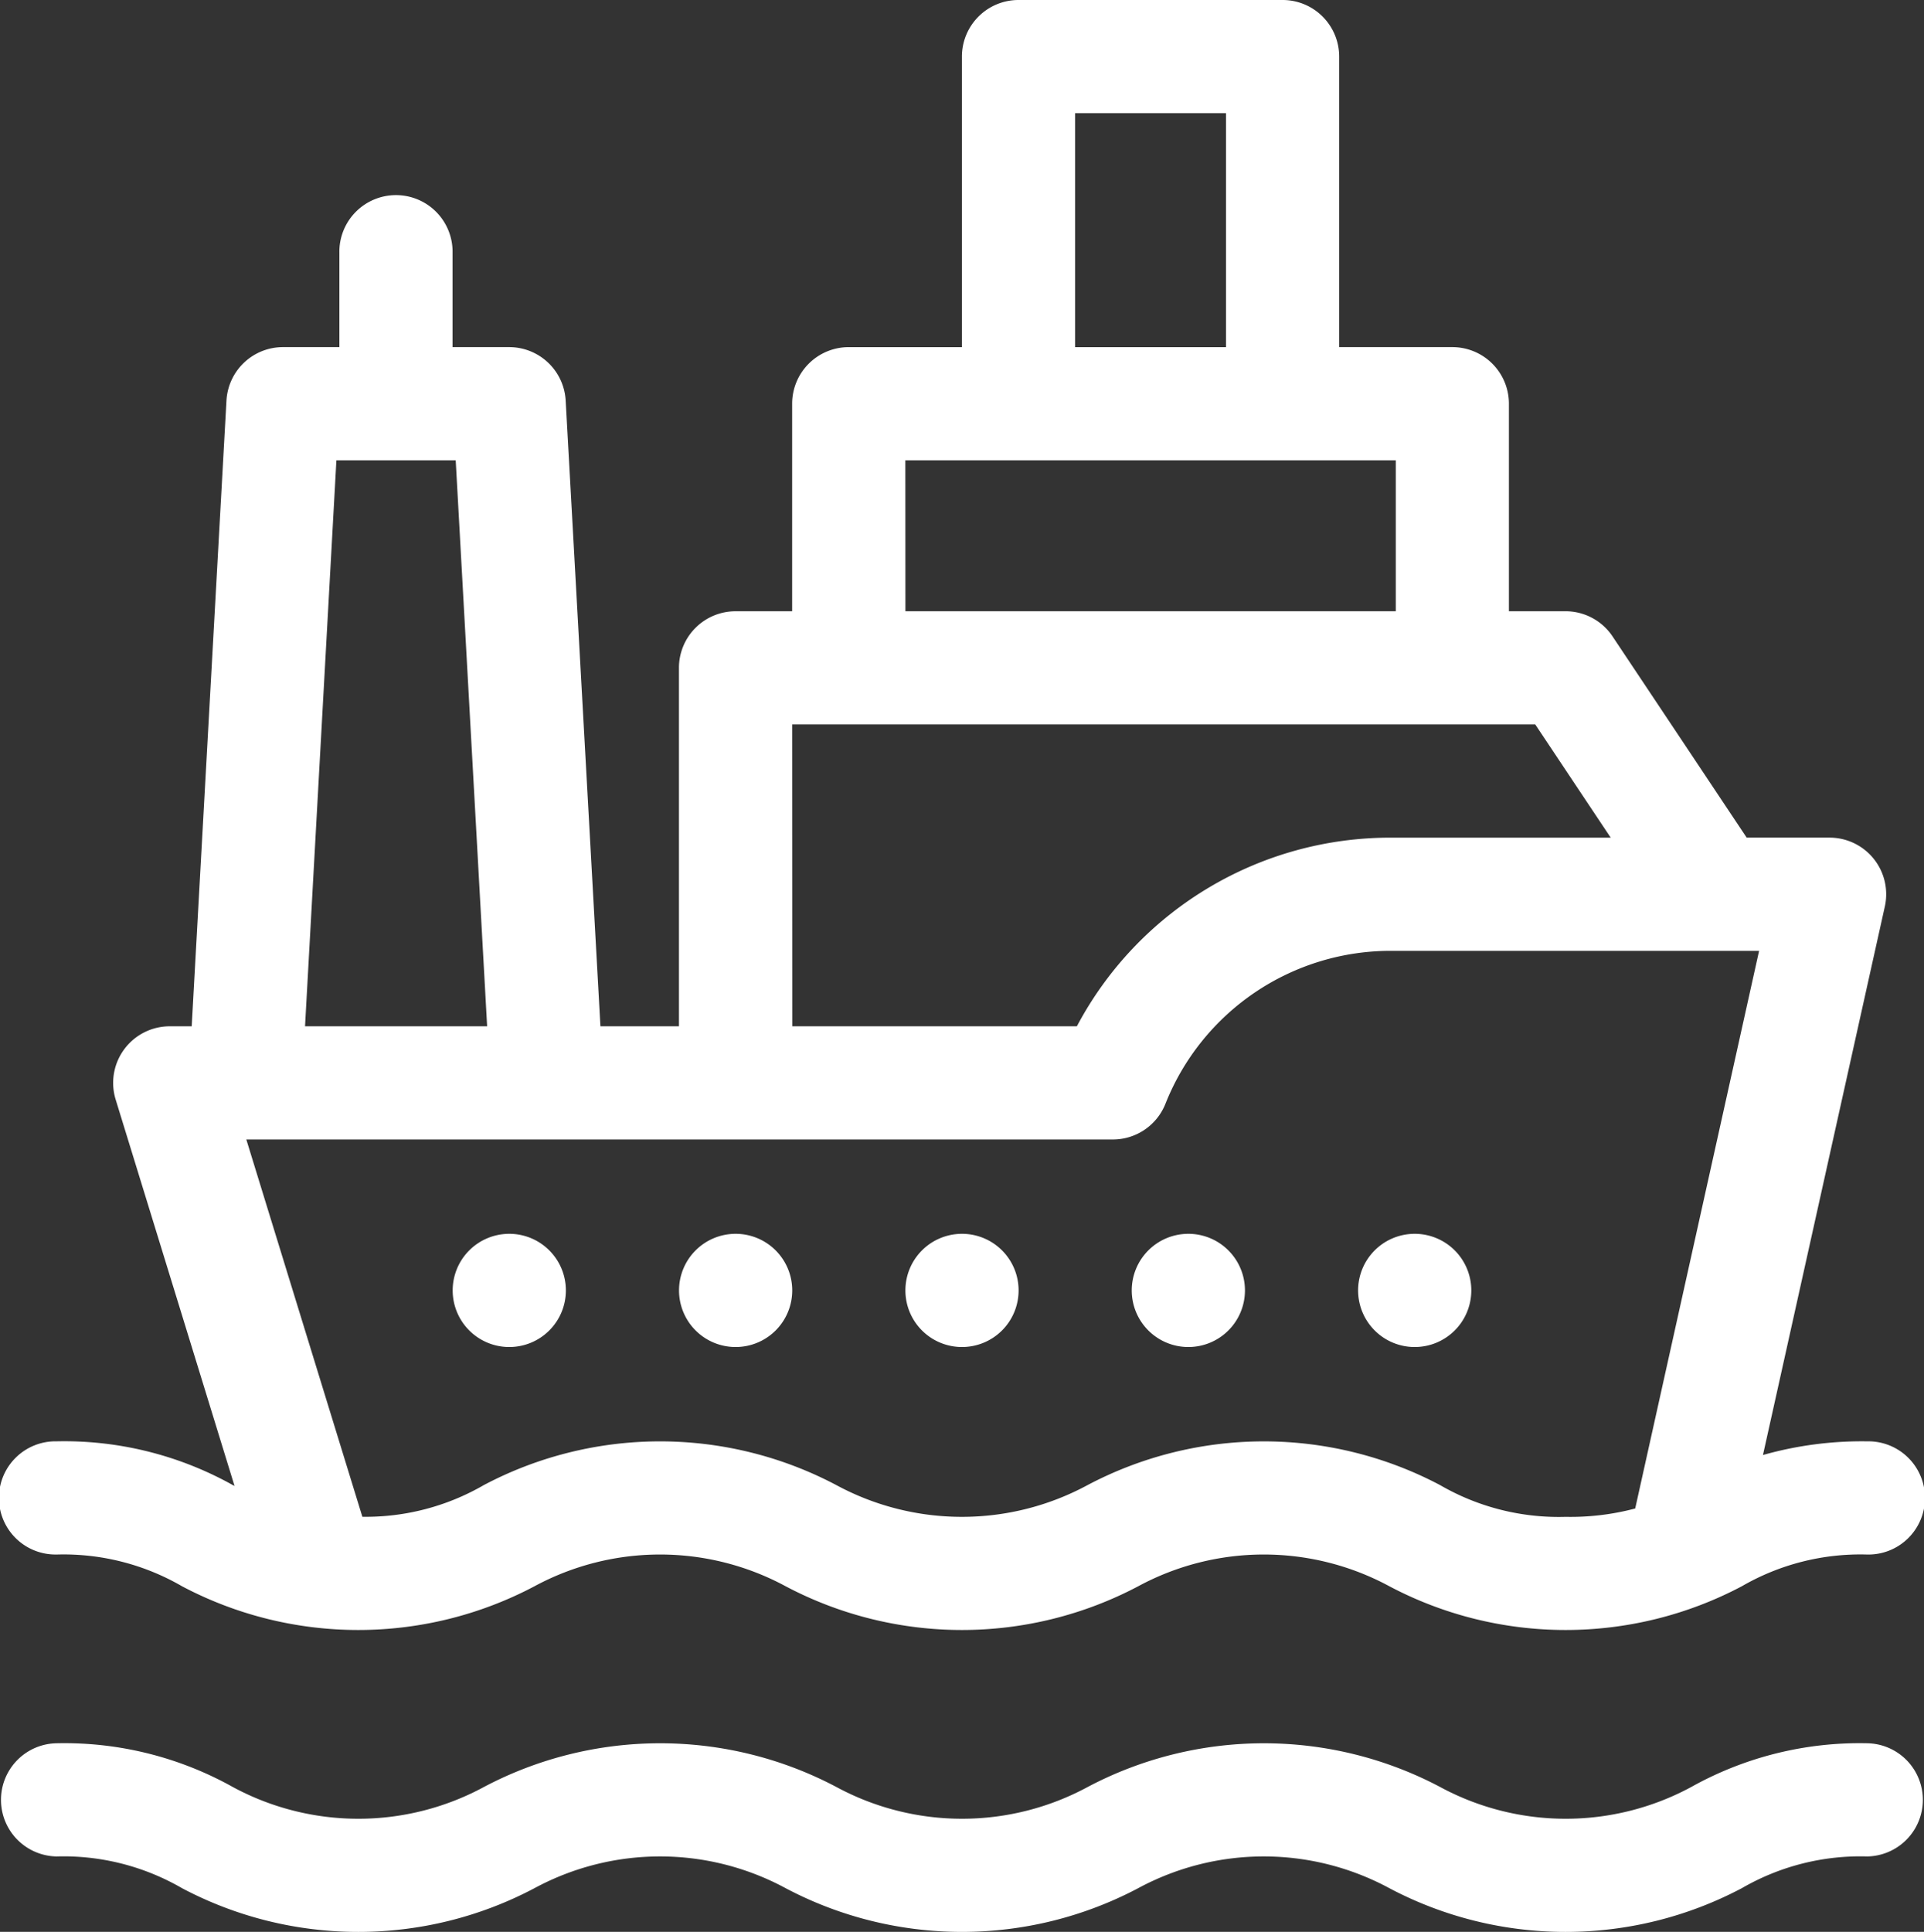 <?xml version="1.0" encoding="UTF-8"?> <svg xmlns="http://www.w3.org/2000/svg" width="96" height="96.377" viewBox="0 0 96 96.377"><rect x="0" y="0" width="96" height="96.377" fill="#333333" stroke="none"/><g transform="translate(-171.28 -347.5)"><path d="M174.1,425.053a11.8,11.8,0,0,1,6.264,1.584,18.814,18.814,0,0,0,17.583,0,13.183,13.183,0,0,1,12.535,0,18.826,18.826,0,0,0,17.589,0,13.183,13.183,0,0,1,12.535,0,18.812,18.812,0,0,0,17.582,0,11.806,11.806,0,0,1,6.264-1.584,2.824,2.824,0,1,0,0-5.647,18.116,18.116,0,0,0-5.207.682l6.081-27.364a2.824,2.824,0,0,0-2.757-3.436h-4.136l-6.691-10.036a2.821,2.821,0,0,0-2.349-1.258h-2.824V367.641a2.823,2.823,0,0,0-2.824-2.824H238.1V350.324a2.823,2.823,0,0,0-2.824-2.824H222.1a2.823,2.823,0,0,0-2.824,2.824v14.494h-5.647a2.823,2.823,0,0,0-2.824,2.824v10.353h-2.824a2.823,2.823,0,0,0-2.824,2.824V398.7h-3.918l-1.734-31.216a2.823,2.823,0,0,0-2.82-2.667h-2.824v-4.706a2.824,2.824,0,1,0-5.647,0v4.706H185.4a2.824,2.824,0,0,0-2.82,2.667L180.845,398.7h-1.094a2.824,2.824,0,0,0-2.7,3.654l5.931,19.277-.089-.045a17.251,17.251,0,0,0-8.79-2.181,2.824,2.824,0,1,0,0,5.647Zm50.824-71.906h7.529v11.671h-7.529Zm-8.471,17.318h24.471v7.529H216.457Zm-5.647,13.177h37.077l3.765,5.647H240.711a17.7,17.7,0,0,0-15.7,9.412h-14.2Zm-22.741-13.177h5.953l1.568,28.235H186.5Zm38.741,33.882a2.823,2.823,0,0,0,2.622-1.774,12.091,12.091,0,0,1,11.28-7.637h18.344l-6.182,27.82a12.584,12.584,0,0,1-3.471.417,11.807,11.807,0,0,1-6.266-1.585,18.822,18.822,0,0,0-17.587,0,13.189,13.189,0,0,1-12.538,0,18.82,18.82,0,0,0-17.587,0,11.774,11.774,0,0,1-6.06,1.582l-5.79-18.822Zm0,0" fill="#fff"></path><path d="M264.457,694a17.239,17.239,0,0,0-8.79,2.182,13.181,13.181,0,0,1-12.53,0,18.813,18.813,0,0,0-17.586,0,13.2,13.2,0,0,1-12.539,0,18.813,18.813,0,0,0-17.587,0,13.181,13.181,0,0,1-12.53,0A17.239,17.239,0,0,0,174.1,694a2.824,2.824,0,0,0,0,5.647,11.8,11.8,0,0,1,6.264,1.584,18.808,18.808,0,0,0,17.583,0,13.186,13.186,0,0,1,12.535,0,18.824,18.824,0,0,0,17.588,0,13.186,13.186,0,0,1,12.535,0,18.808,18.808,0,0,0,17.583,0,11.8,11.8,0,0,1,6.264-1.584,2.824,2.824,0,0,0,0-5.647Zm0,0" transform="translate(0 -259.532)" fill="#fff"></path><path d="M356.927,595.573a2.824,2.824,0,1,1-2.824-2.823,2.823,2.823,0,0,1,2.824,2.823Zm0,0" transform="translate(-134.823 -183.697)" fill="#fff"></path><path d="M401.927,595.573a2.824,2.824,0,1,1-2.824-2.823,2.823,2.823,0,0,1,2.824,2.823Zm0,0" transform="translate(-168.529 -183.697)" fill="#fff"></path><path d="M446.927,595.573a2.824,2.824,0,1,1-2.824-2.823,2.823,2.823,0,0,1,2.824,2.823Zm0,0" transform="translate(-202.235 -183.697)" fill="#fff"></path><path d="M311.927,595.573a2.824,2.824,0,1,1-2.824-2.823,2.823,2.823,0,0,1,2.824,2.823Zm0,0" transform="translate(-101.118 -183.697)" fill="#fff"></path><path d="M266.927,595.573a2.824,2.824,0,1,1-2.824-2.823,2.823,2.823,0,0,1,2.824,2.823Zm0,0" transform="translate(-67.412 -183.697)" fill="#fff"></path></g></svg> 